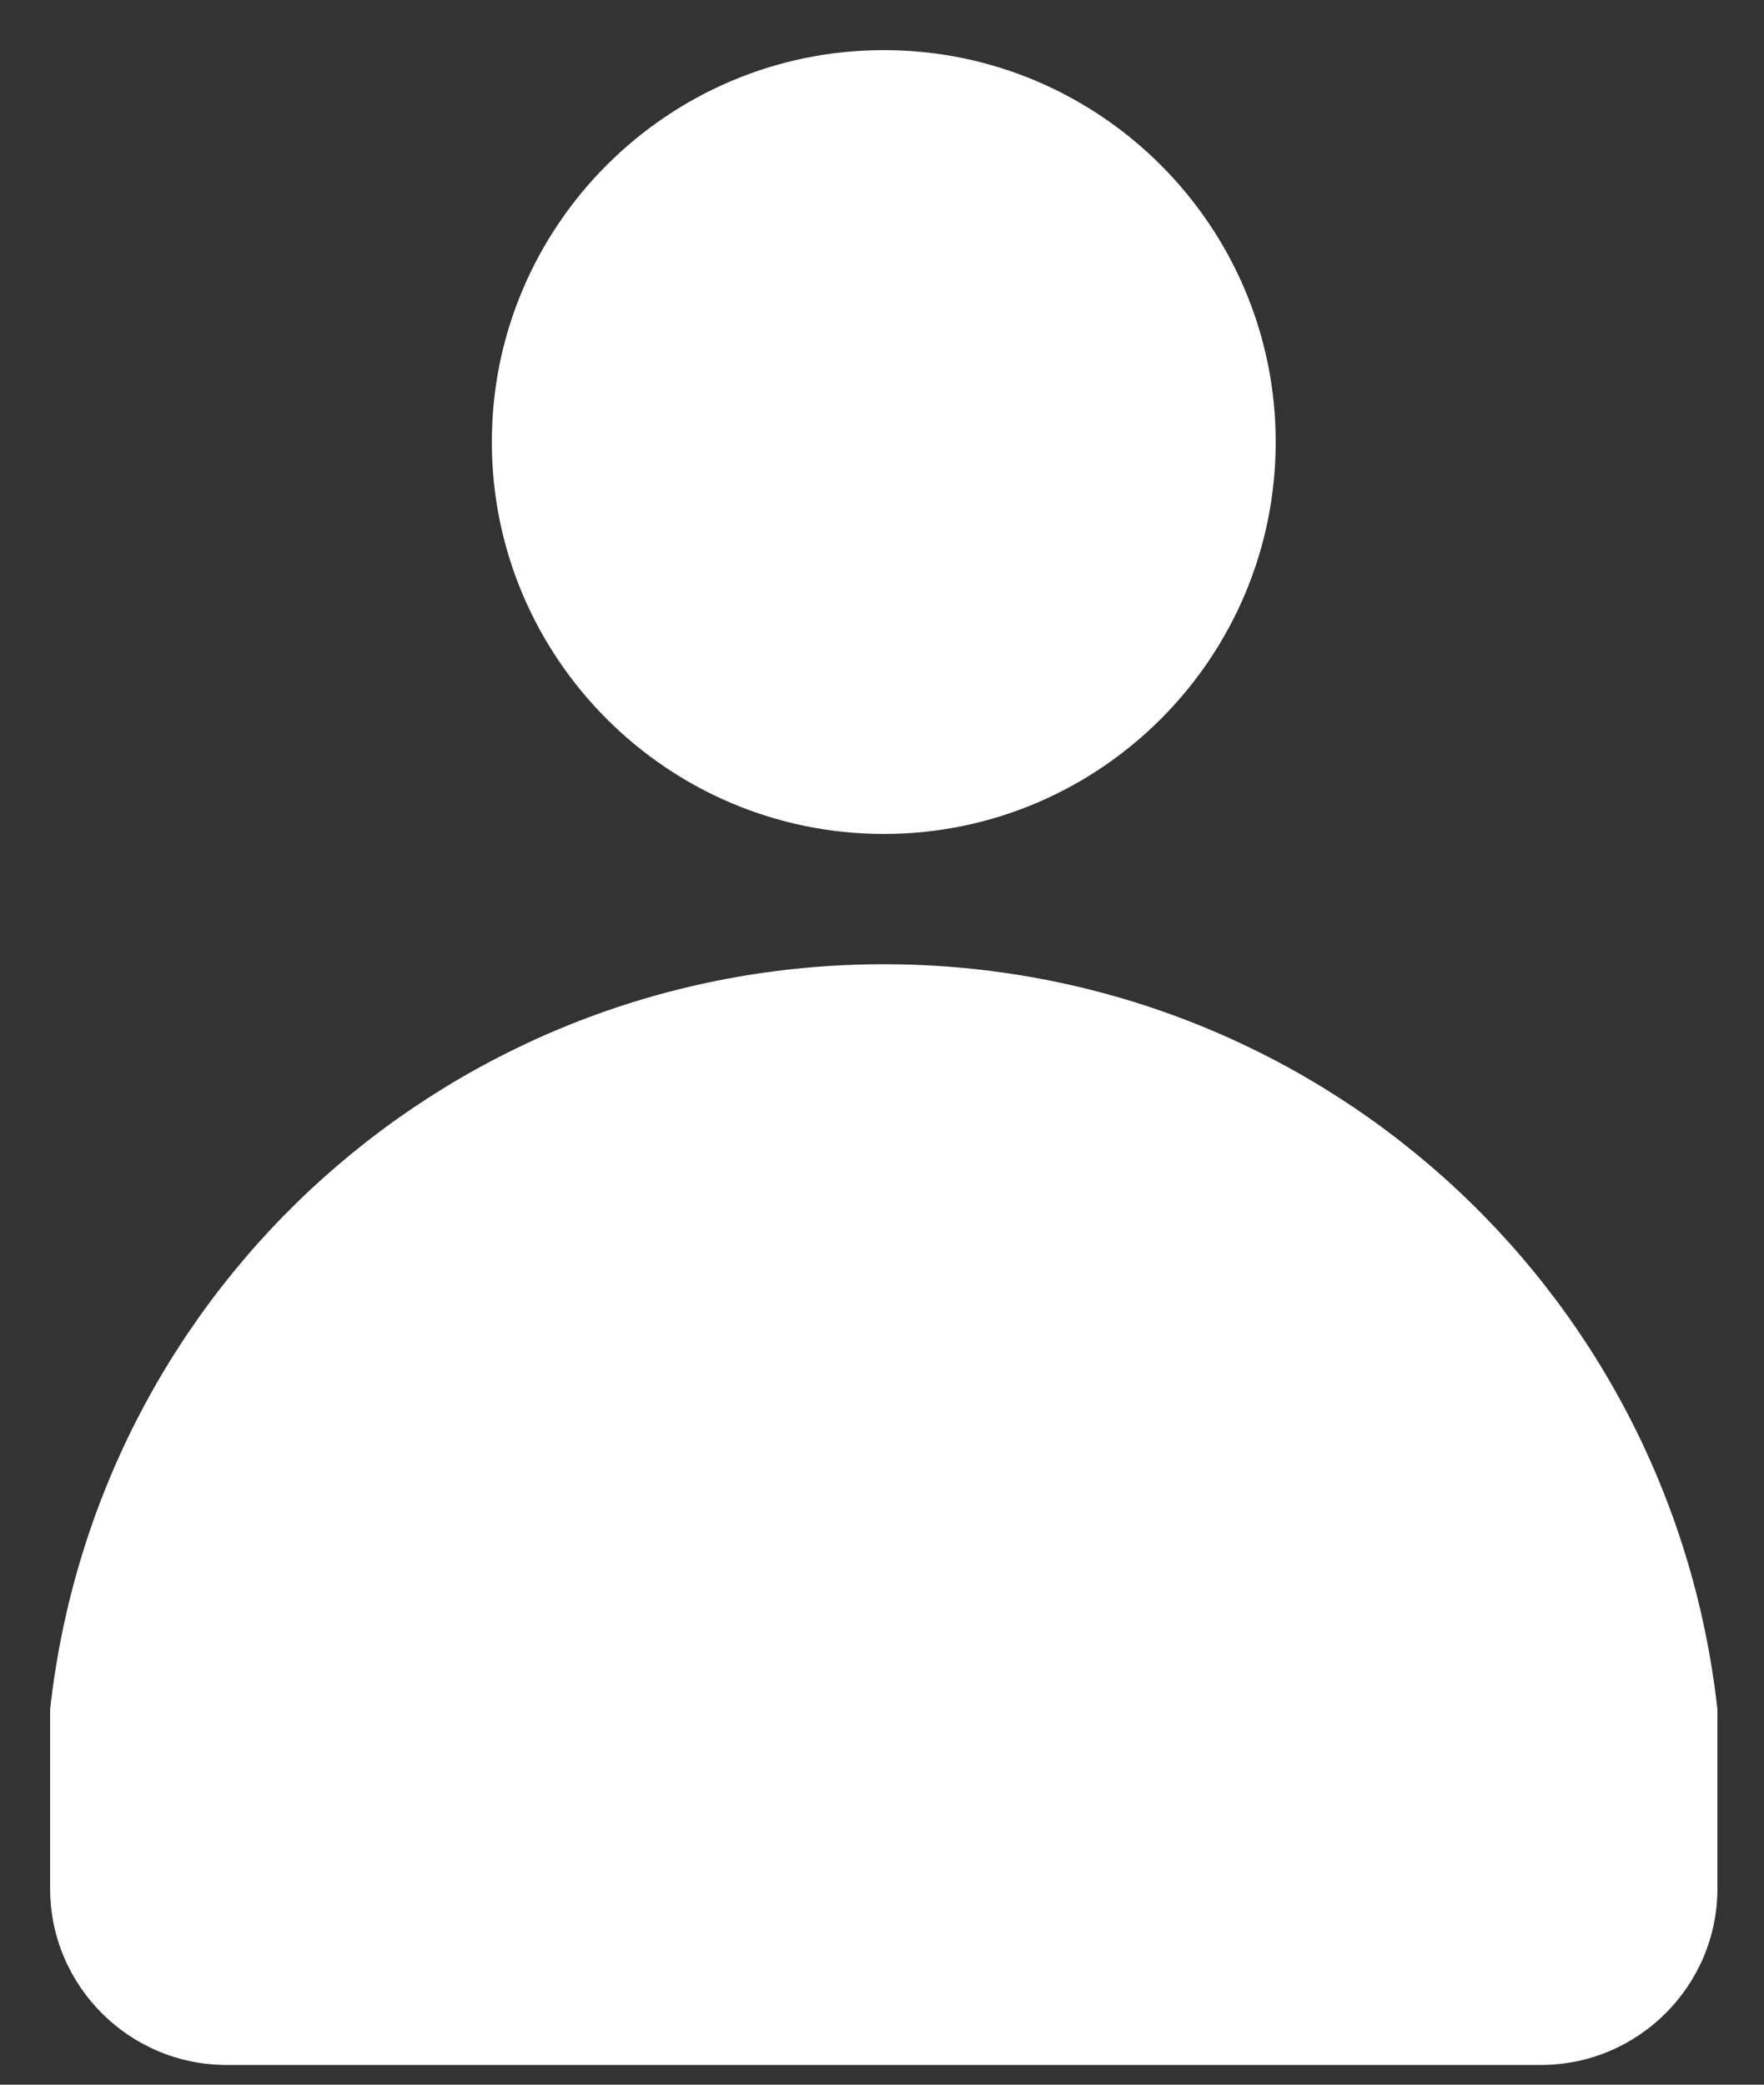 <svg width="22" height="26" viewBox="0 0 22 26" fill="none" xmlns="http://www.w3.org/2000/svg">
<rect x="0" y="0" width="22" height="26" fill="#333333" stroke="none"/>
<path d="M6.134 5.513C6.134 2.818 8.327 0.625 11.022 0.625C13.717 0.625 15.91 2.818 15.91 5.513C15.91 8.207 13.719 10.4 11.025 10.401H11.022H11.019C8.325 10.399 6.134 8.207 6.134 5.513ZM21.419 23.554C21.419 24.767 20.432 25.754 19.218 25.754H2.825C1.612 25.754 0.625 24.767 0.625 23.554V21.319C1.213 16.019 5.674 12.027 11.019 12.026L11.022 12.026L11.025 12.026C16.37 12.027 20.831 16.019 21.419 21.319V23.554Z" fill="white"/>
</svg>
